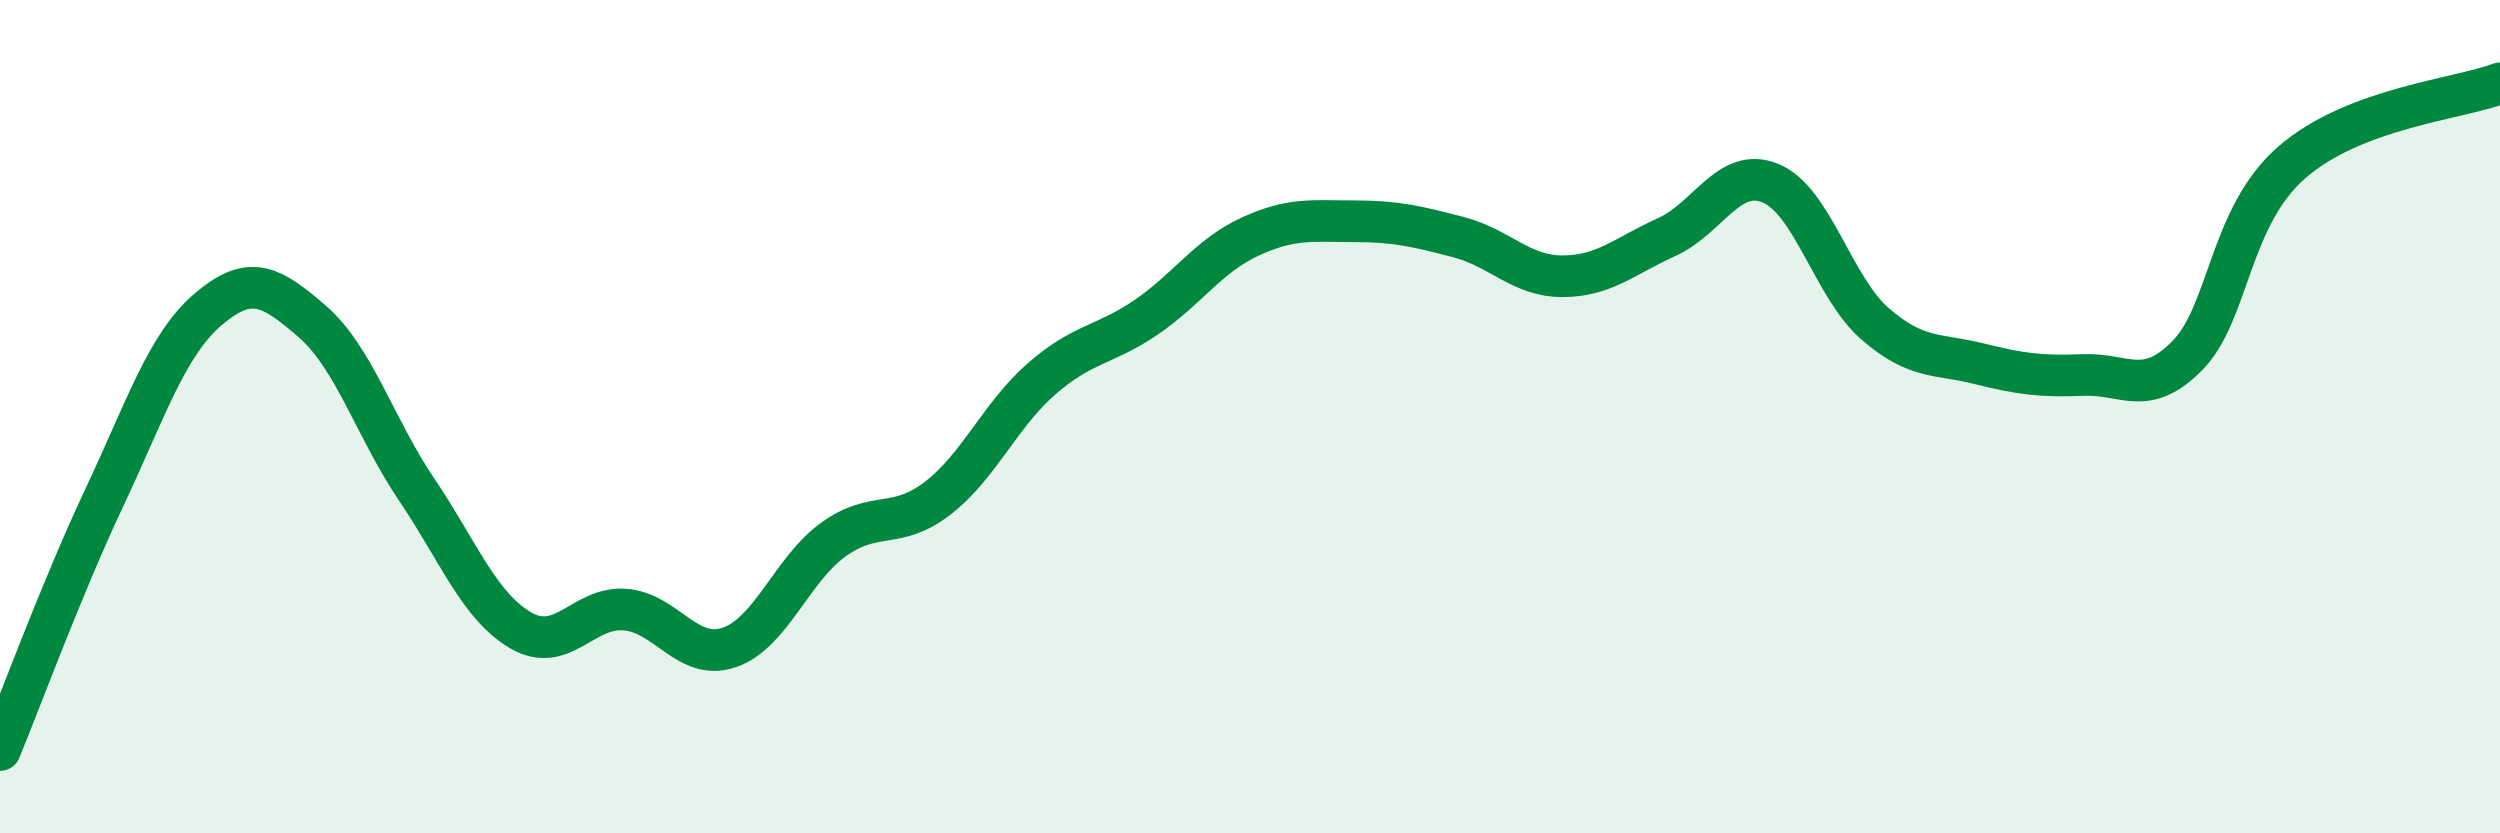 
    <svg width="60" height="20" viewBox="0 0 60 20" xmlns="http://www.w3.org/2000/svg">
      <path
        d="M 0,18 C 0.5,16.79 1.5,14.07 2.5,11.95 C 3.5,9.83 4,8.27 5,7.42 C 6,6.57 6.5,6.85 7.5,7.72 C 8.5,8.59 9,10.27 10,11.75 C 11,13.23 11.5,14.55 12.5,15.13 C 13.5,15.71 14,14.55 15,14.63 C 16,14.71 16.5,15.88 17.5,15.54 C 18.5,15.2 19,13.67 20,12.95 C 21,12.23 21.5,12.73 22.5,11.96 C 23.5,11.19 24,9.96 25,9.09 C 26,8.22 26.5,8.3 27.5,7.62 C 28.5,6.94 29,6.14 30,5.68 C 31,5.22 31.5,5.31 32.5,5.31 C 33.5,5.31 34,5.43 35,5.69 C 36,5.95 36.5,6.63 37.5,6.63 C 38.5,6.63 39,6.14 40,5.69 C 41,5.24 41.5,3.98 42.5,4.4 C 43.5,4.82 44,6.9 45,7.77 C 46,8.64 46.5,8.48 47.5,8.73 C 48.5,8.98 49,9.04 50,9 C 51,8.96 51.5,9.55 52.5,8.53 C 53.5,7.51 53.5,5.21 55,3.9 C 56.5,2.59 59,2.38 60,2L60 20L0 20Z"
        fill="#008740"
        opacity="0.1"
        stroke-linecap="round"
        stroke-linejoin="round"
      />
      <path
        d="M 0,18 C 0.5,16.79 1.5,14.07 2.5,11.95 C 3.5,9.83 4,8.27 5,7.42 C 6,6.57 6.5,6.85 7.5,7.72 C 8.5,8.59 9,10.27 10,11.75 C 11,13.23 11.5,14.55 12.5,15.13 C 13.5,15.71 14,14.55 15,14.63 C 16,14.71 16.5,15.88 17.5,15.54 C 18.5,15.2 19,13.67 20,12.95 C 21,12.23 21.5,12.73 22.5,11.96 C 23.5,11.19 24,9.96 25,9.09 C 26,8.22 26.5,8.3 27.5,7.62 C 28.5,6.94 29,6.14 30,5.68 C 31,5.22 31.5,5.31 32.5,5.31 C 33.5,5.31 34,5.43 35,5.69 C 36,5.95 36.5,6.63 37.5,6.63 C 38.5,6.63 39,6.14 40,5.69 C 41,5.24 41.5,3.98 42.5,4.4 C 43.5,4.82 44,6.9 45,7.77 C 46,8.64 46.5,8.48 47.5,8.73 C 48.5,8.98 49,9.04 50,9 C 51,8.96 51.5,9.55 52.5,8.53 C 53.5,7.51 53.5,5.21 55,3.9 C 56.5,2.59 59,2.38 60,2"
        stroke="#008740"
        stroke-width="1"
        fill="none"
        stroke-linecap="round"
        stroke-linejoin="round"
      />
    </svg>
  